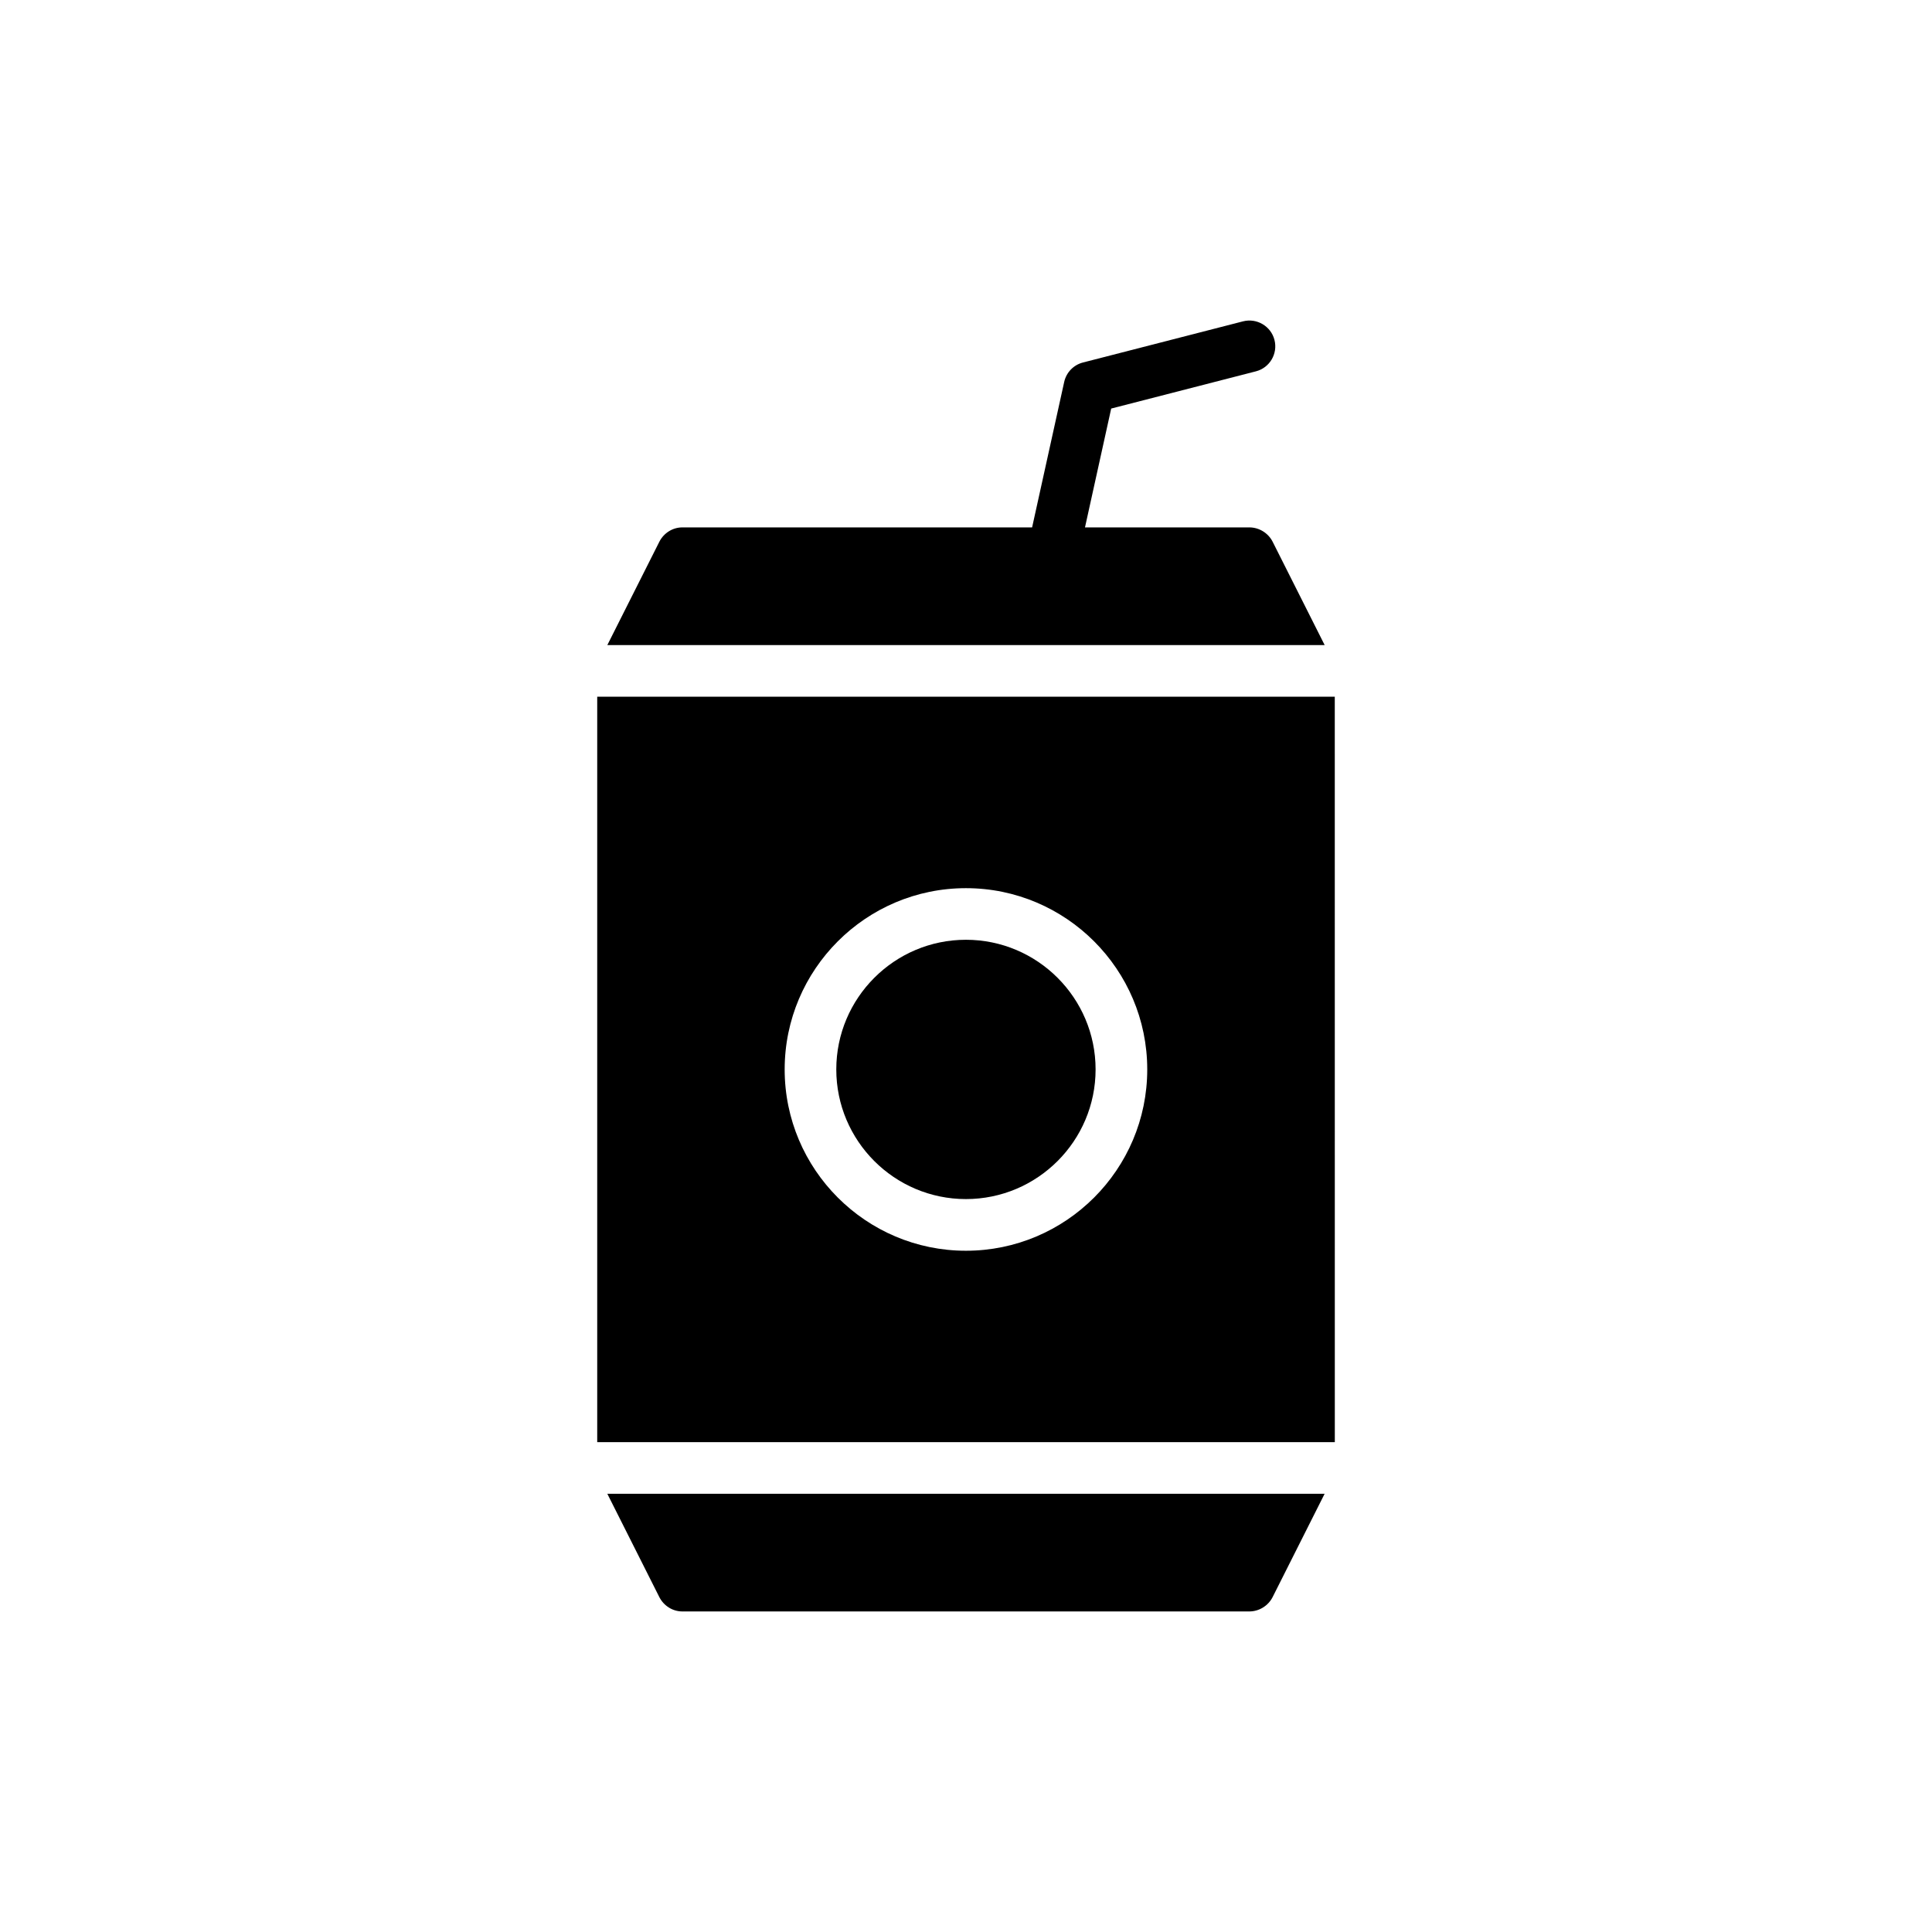 <?xml version="1.0" encoding="UTF-8"?>
<!-- The Best Svg Icon site in the world: iconSvg.co, Visit us! https://iconsvg.co -->
<svg fill="#000000" width="800px" height="800px" version="1.1" viewBox="144 144 512 512" xmlns="http://www.w3.org/2000/svg">
 <g>
  <path d="m476.82 242.41c3.66-0.938 5.867-4.672 4.926-8.328-0.941-3.66-4.695-5.856-8.332-4.922l-42.414 10.906c-2.5 0.641-4.422 2.633-4.977 5.152l-8.504 38.547h-92.676c-2.602 0-4.926 1.504-6.09 3.762l-13.805 27.426h190.1l-13.805-27.426c-1.164-2.258-3.559-3.762-6.156-3.762h-43.555l6.945-31.492z"/>
  <path d="m497.73 328.64h-195.46v197.55h195.47zm-97.746 146.82c-26.492 0-48.039-21.551-48.039-48.043 0-26.492 21.547-48.043 48.039-48.043s48.047 21.551 48.047 48.043c0 26.492-21.555 48.043-48.047 48.043z"/>
  <path d="m399.98 393.05c-18.941 0-34.355 15.414-34.355 34.359 0 18.945 15.414 34.359 34.355 34.359 18.949 0 34.363-15.414 34.363-34.359 0-18.945-15.414-34.359-34.363-34.359z"/>
  <path d="m324.84 571.05h150.24c2.602 0 4.996-1.504 6.156-3.762l13.801-27.418-190.09-0.004 13.801 27.418c1.164 2.258 3.488 3.766 6.09 3.766z"/>
 </g>
</svg>